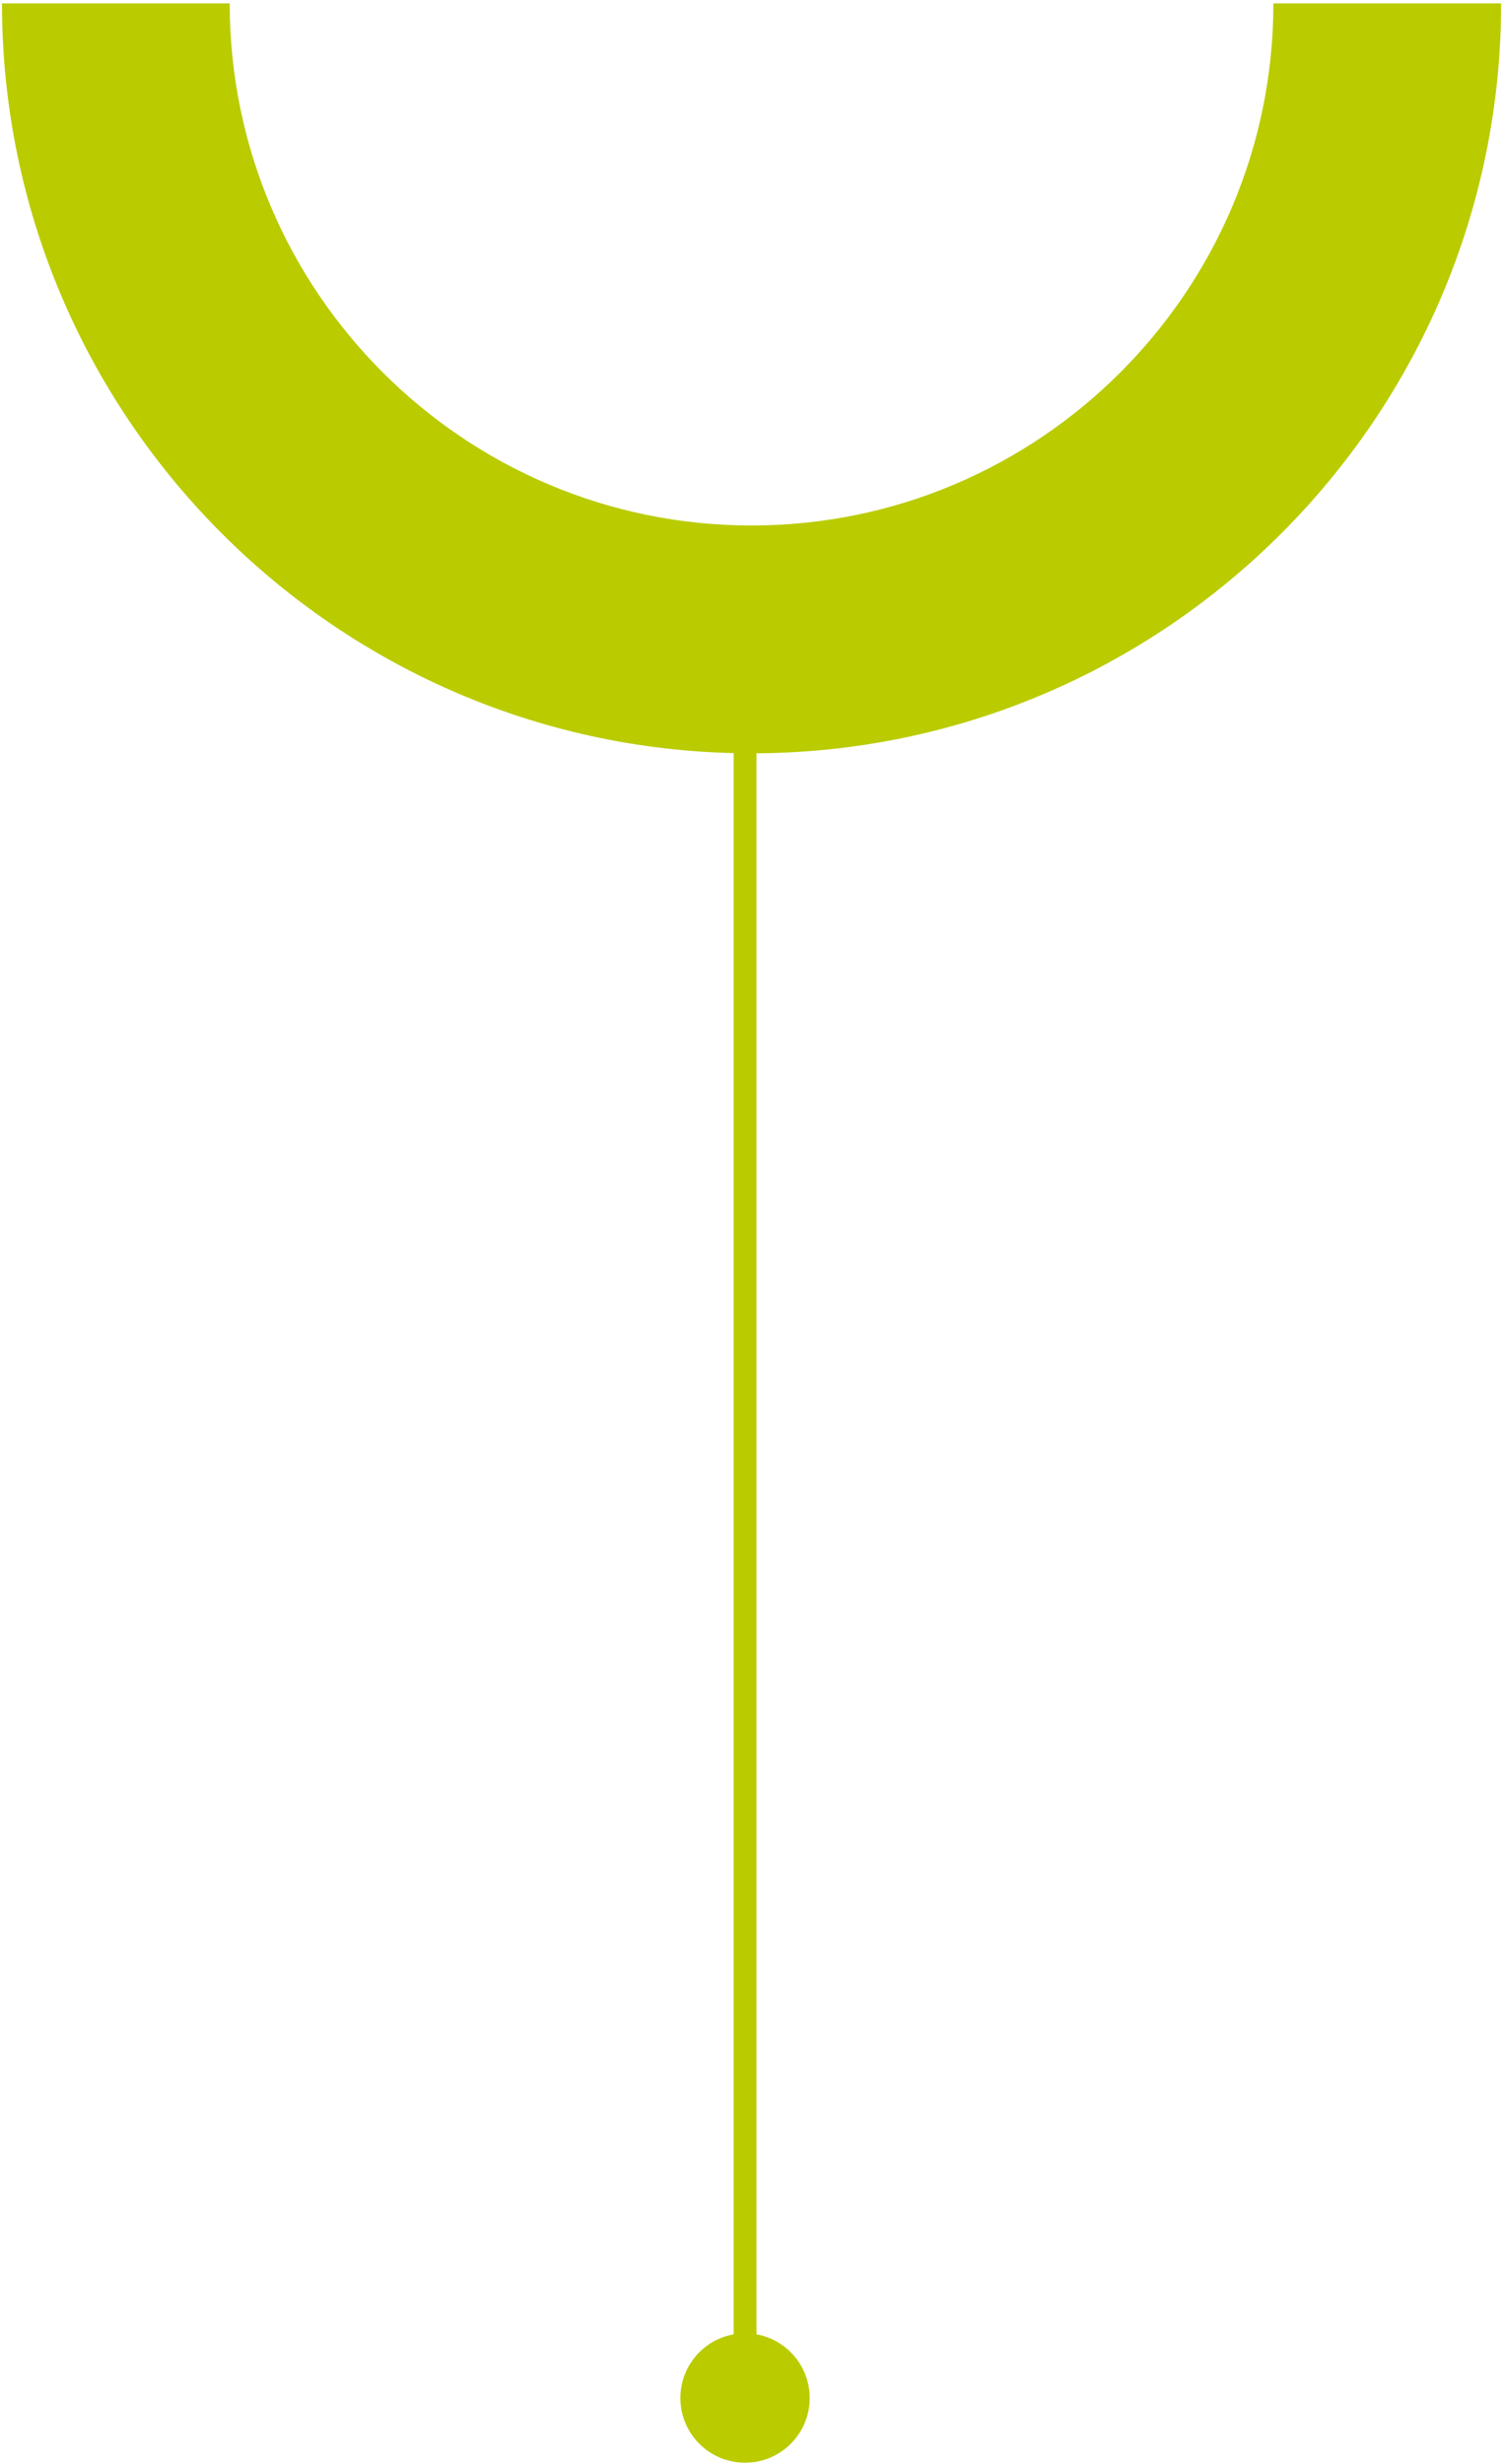 <svg width="272" height="446" viewBox="0 0 272 446" fill="none" xmlns="http://www.w3.org/2000/svg">
<path d="M123.21 434.03C123.21 427.56 128.45 422.32 134.92 422.32C141.39 422.32 146.63 427.56 146.63 434.03C146.63 440.5 141.39 445.74 134.92 445.74C128.45 445.74 123.21 440.5 123.21 434.03Z" fill="#BACC00"/>
<path d="M136.99 124.04H132.86V434.03H136.99V124.04Z" fill="#BACC00"/>
<path d="M271.84 0.61C271.84 75.46 210.95 136.35 136.1 136.35C61.25 136.35 0.36 75.46 0.36 0.61H41.6C41.6 52.72 83.99 95.11 136.1 95.11C188.21 95.11 230.6 52.72 230.6 0.61H271.84Z" fill="#BACC00"/>
</svg>
